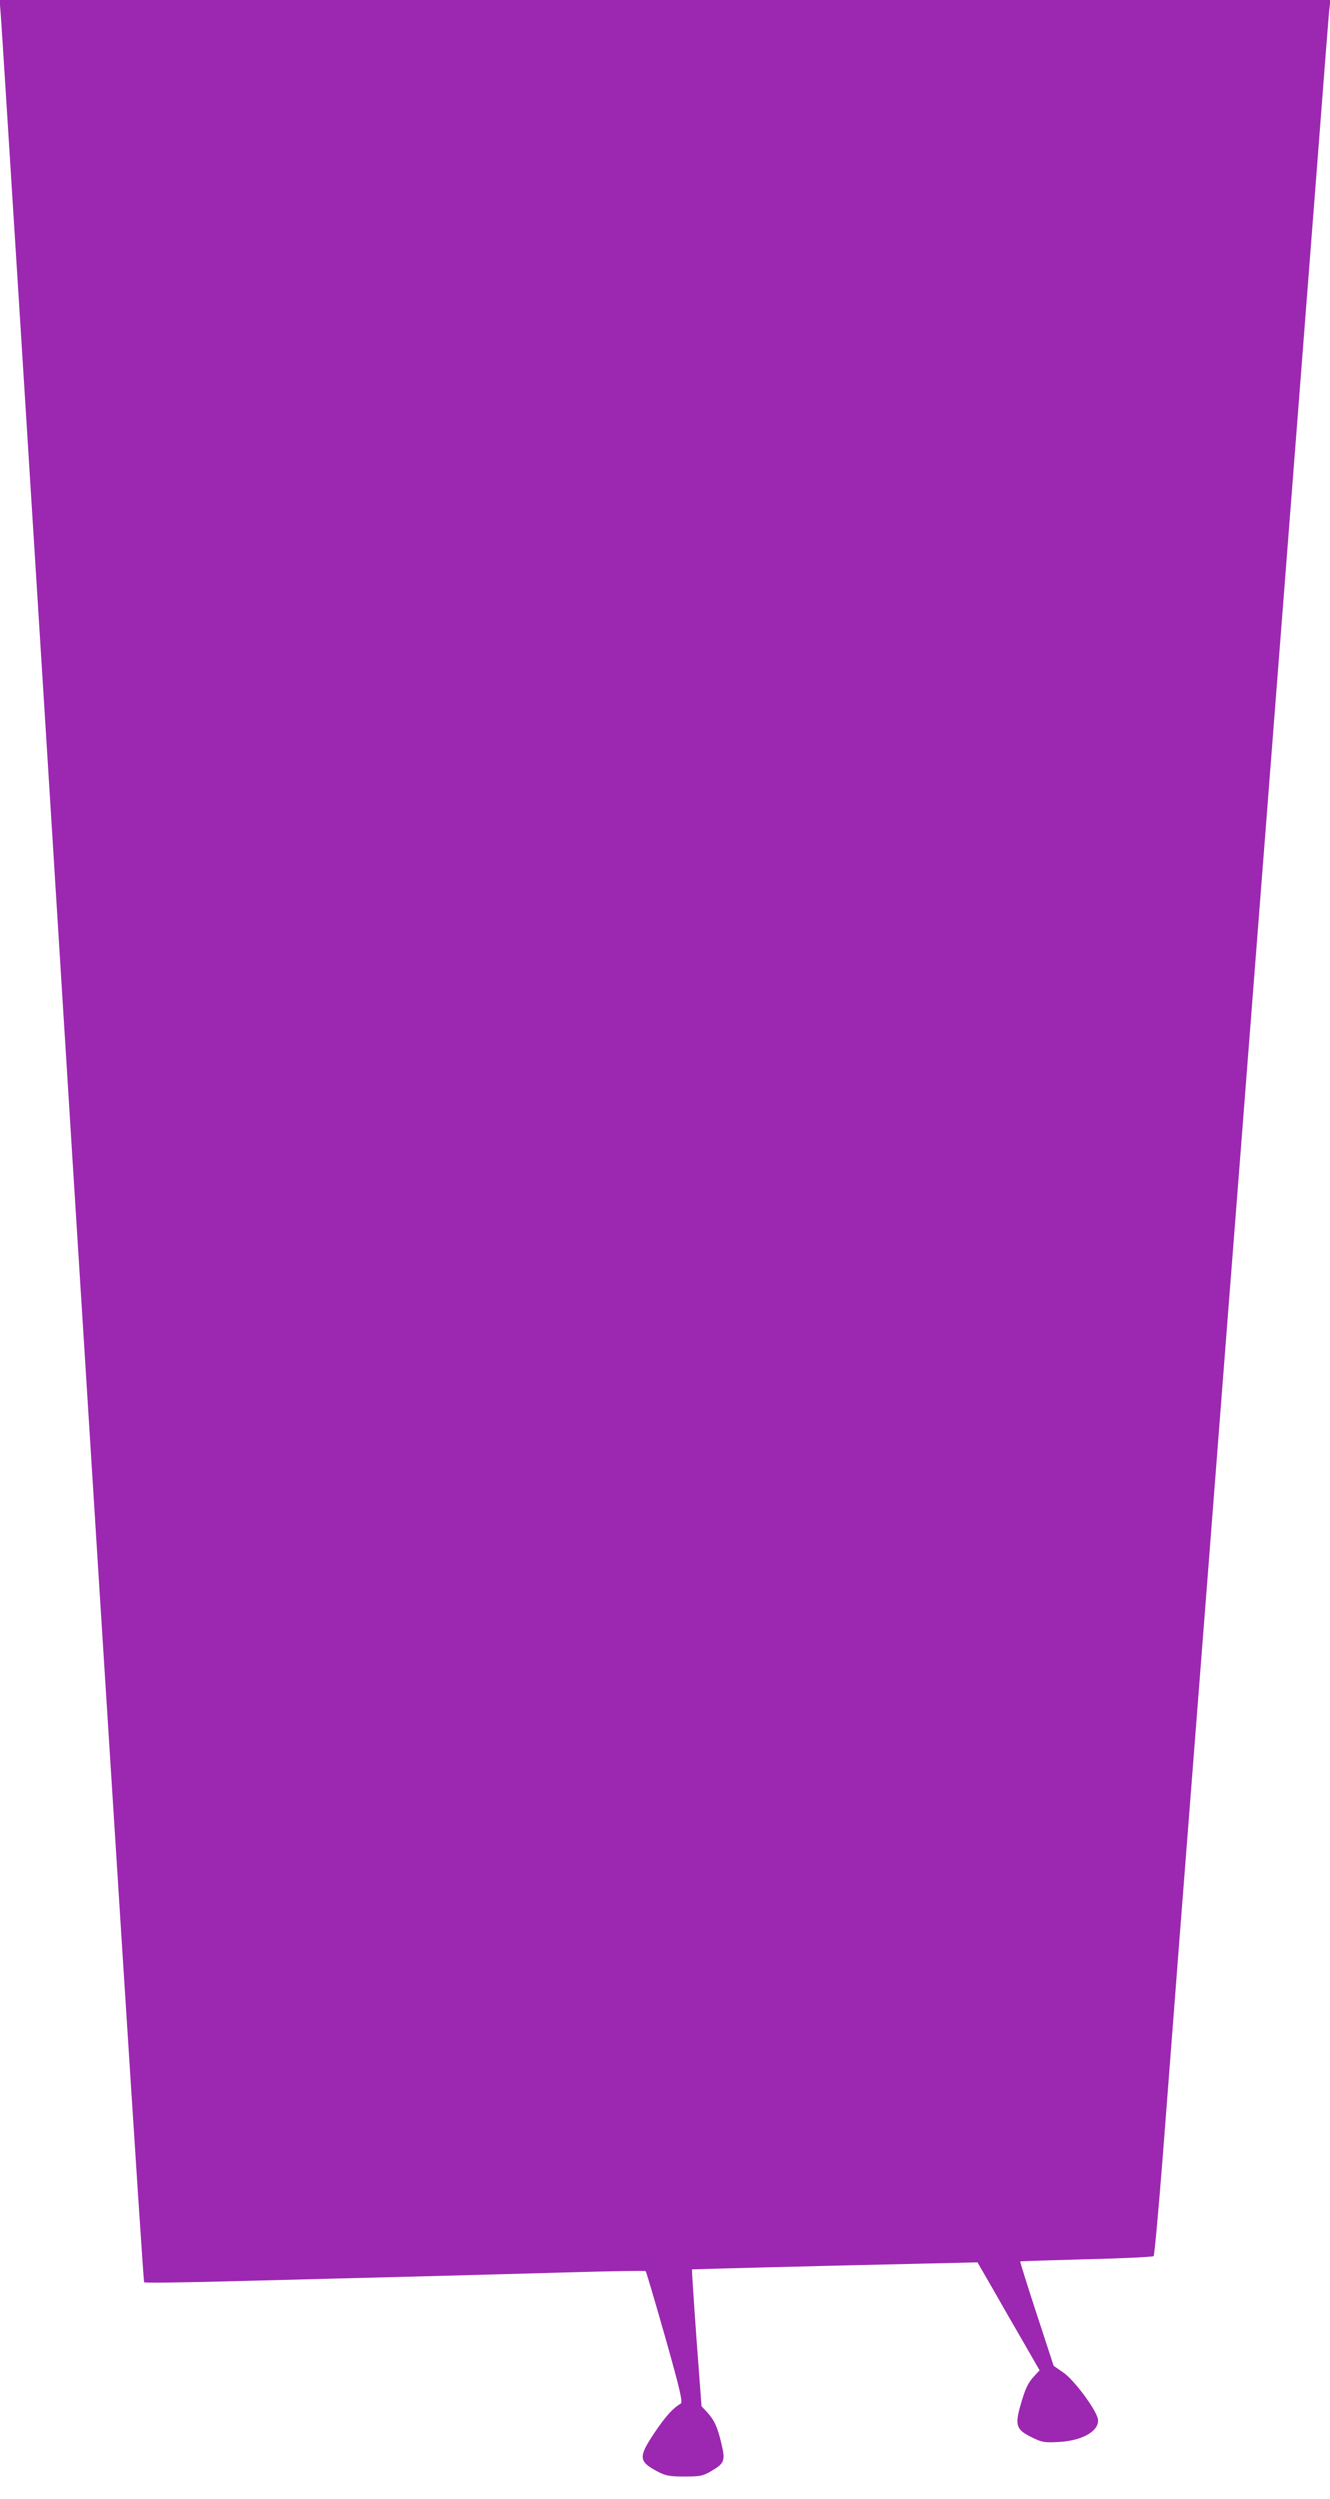 <?xml version="1.0" standalone="no"?>
<!DOCTYPE svg PUBLIC "-//W3C//DTD SVG 20010904//EN"
 "http://www.w3.org/TR/2001/REC-SVG-20010904/DTD/svg10.dtd">
<svg version="1.0" xmlns="http://www.w3.org/2000/svg"
 width="681pt" height="1280pt" viewBox="0 0 681 1280"
 preserveAspectRatio="xMidYMid meet">
<g transform="translate(0,1280) scale(0.1,-0.1)"
fill="#9c27b0" stroke="none">
<path d="M4 12723 c4 -43 169 -2672 366 -5843 198 -3170 363 -5767 368 -5770
4 -4 218 -1 477 6 259 7 661 17 895 23 234 6 597 16 808 22 211 6 386 9 388 6
3 -3 48 -155 100 -338 78 -276 91 -335 79 -341 -39 -22 -79 -67 -134 -149 -84
-126 -82 -147 19 -200 38 -20 60 -24 135 -24 80 0 95 3 137 28 67 39 73 53 52
140 -20 86 -37 122 -74 162 l-28 30 -26 349 c-14 193 -24 351 -23 352 2 1 699
19 1202 30 l260 6 74 -128 c40 -71 112 -196 159 -277 l85 -148 -25 -27 c-35
-37 -48 -65 -74 -156 -28 -100 -20 -122 61 -161 50 -25 63 -27 138 -23 129 7
218 65 196 127 -21 59 -125 196 -175 229 l-49 34 -87 266 c-48 147 -86 268
-84 269 1 1 154 6 339 11 185 4 340 12 344 16 4 4 24 224 45 489 20 265 60
775 87 1132 28 358 87 1116 131 1685 44 569 98 1267 120 1550 22 283 49 630
60 770 11 140 51 662 90 1160 192 2471 269 3472 315 4065 24 319 47 608 50
643 l7 62 -3407 0 -3407 0 6 -77z"/>
</g>
</svg>
